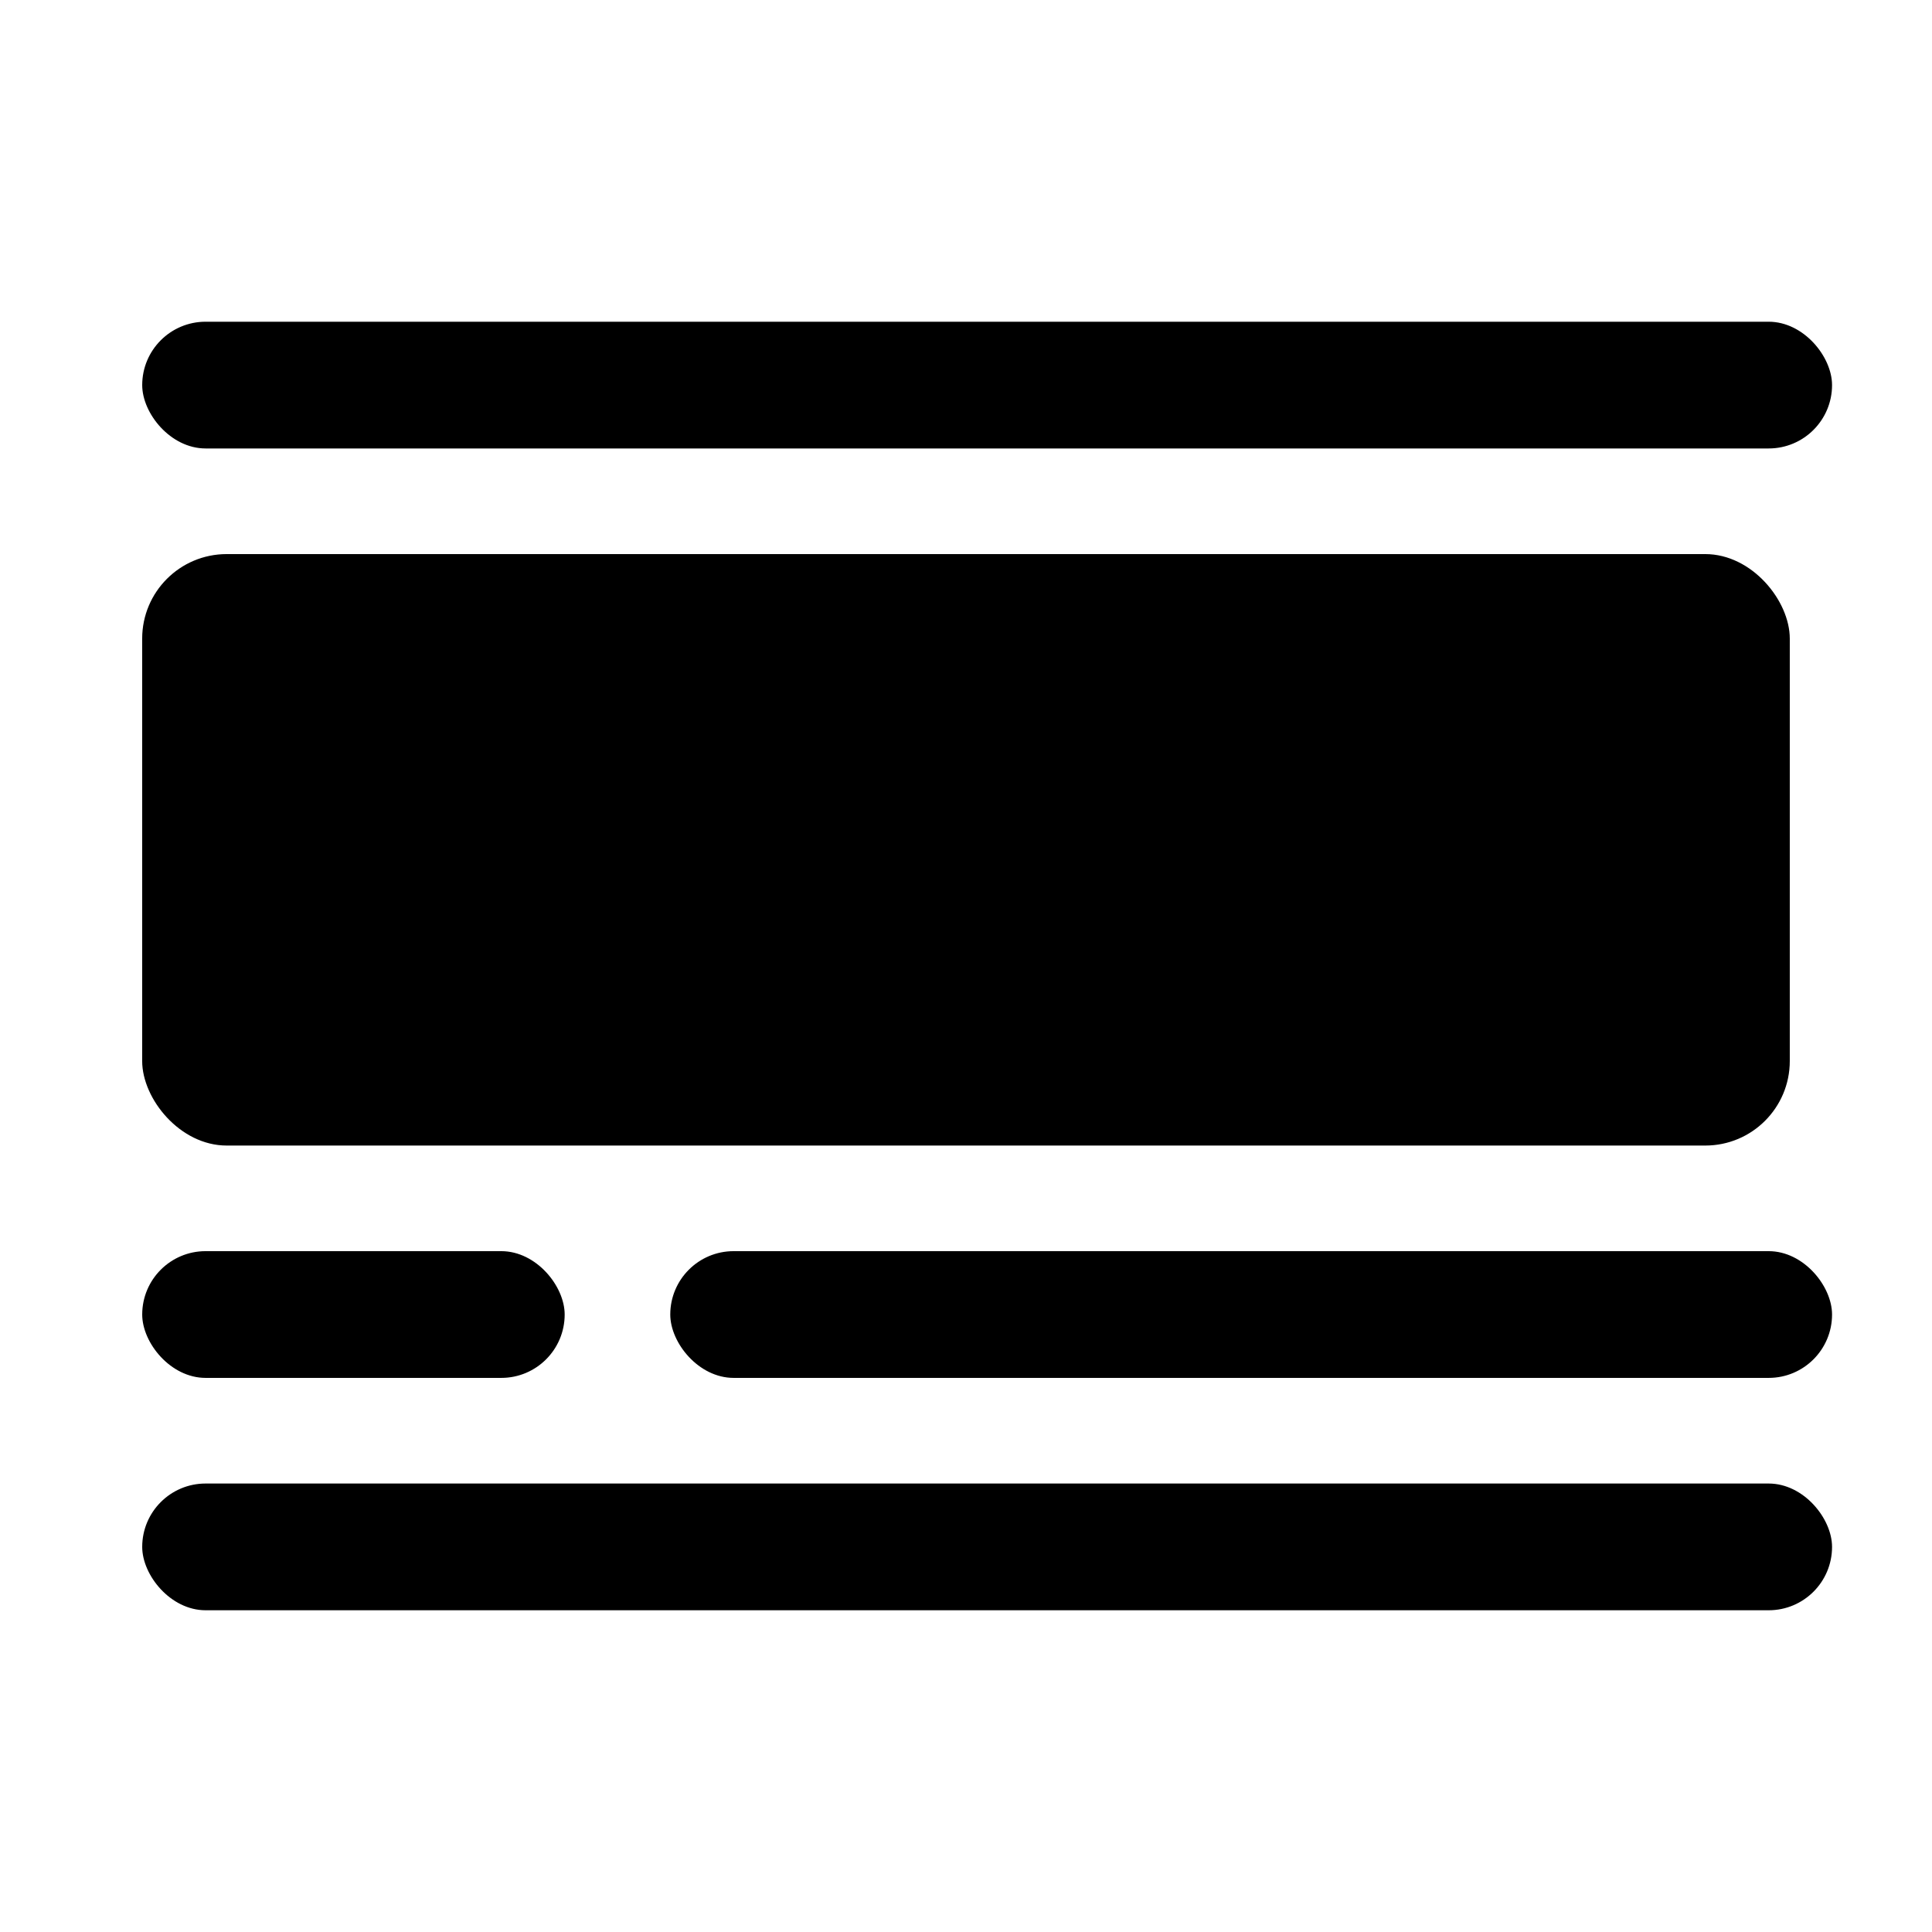 <?xml version="1.0" encoding="UTF-8"?>
<!-- Uploaded to: ICON Repo, www.svgrepo.com, Generator: ICON Repo Mixer Tools -->
<svg fill="#000000" width="800px" height="800px" version="1.1" viewBox="144 144 512 512" xmlns="http://www.w3.org/2000/svg">
 <g>
  <path d="m338.42 475.57h274.3c9.273 0 16.793 9.273 16.793 16.793 0 9.273-7.519 16.793-16.793 16.793h-274.3c-9.273 0-16.793-9.273-16.793-16.793 0-9.273 7.519-16.793 16.793-16.793z"/>
  <path d="m204.07 290.84h391.85c12.367 0 22.391 12.367 22.391 22.391v111.96c0 12.367-10.023 22.391-22.391 22.391h-391.85c-12.367 0-22.391-12.367-22.391-22.391v-111.96c0-12.367 10.023-22.391 22.391-22.391z"/>
  <path d="m198.48 475.57h78.371c9.273 0 16.793 9.273 16.793 16.793 0 9.273-7.519 16.793-16.793 16.793h-78.371c-9.273 0-16.793-9.273-16.793-16.793 0-9.273 7.519-16.793 16.793-16.793z"/>
  <path d="m198.48 229.26h414.24c9.273 0 16.793 9.273 16.793 16.793 0 9.273-7.519 16.793-16.793 16.793h-414.24c-9.273 0-16.793-9.273-16.793-16.793 0-9.273 7.519-16.793 16.793-16.793z"/>
  <path d="m198.48 537.15h414.24c9.273 0 16.793 9.273 16.793 16.793 0 9.273-7.519 16.793-16.793 16.793h-414.24c-9.273 0-16.793-9.273-16.793-16.793 0-9.273 7.519-16.793 16.793-16.793z"/>
 </g>
</svg>